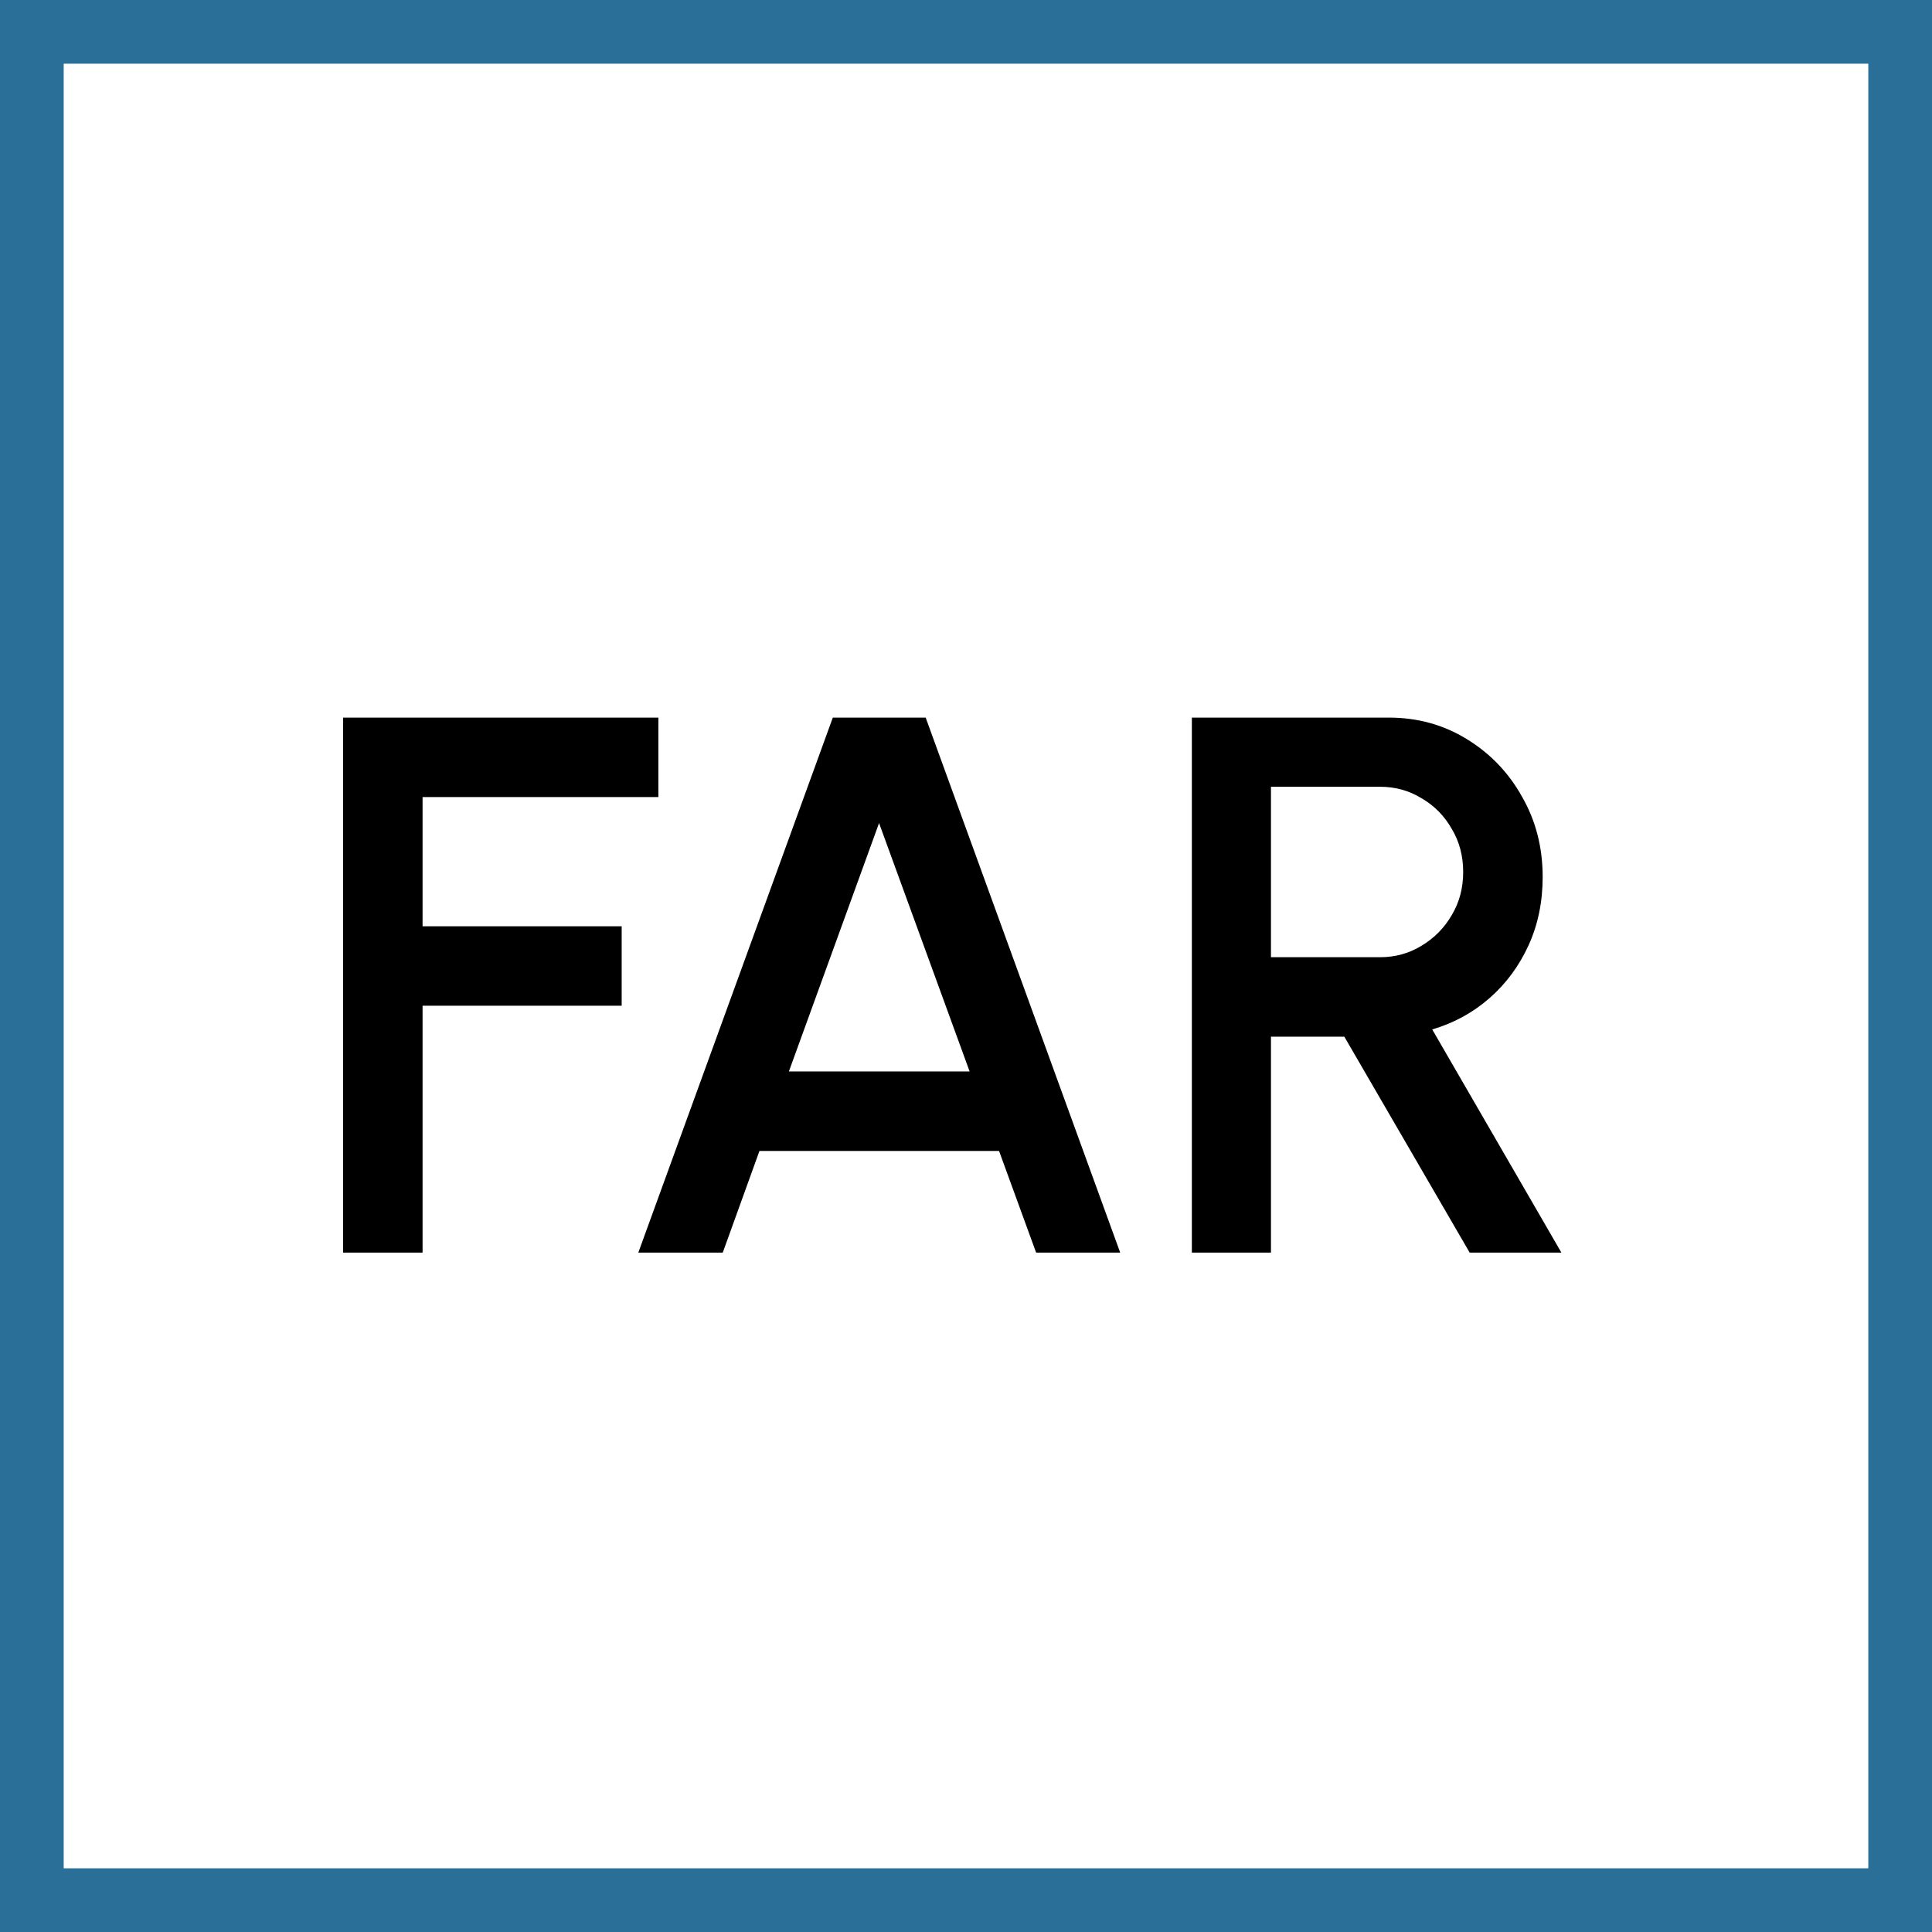 <?xml version="1.0" encoding="UTF-8"?> <svg xmlns="http://www.w3.org/2000/svg" width="91" height="91" viewBox="0 0 91 91" fill="none"><rect x="0" y="0" width="91" height="91" fill="#333333" stroke="none"/><rect x="1.5" y="1.5" width="88" height="88" fill="white" stroke="#2A6F97" stroke-width="3"></rect><path d="M16.16 59V33.8H31.01V37.544H19.904V43.628H29.282V47.372H19.904V59H16.16ZM39.227 33.8H43.601L52.763 59H48.803L47.057 54.212H35.771L34.043 59H30.065L39.227 33.8ZM37.157 50.468H45.671L41.405 38.768L37.157 50.468ZM56.138 59V33.8H65.408C66.764 33.8 67.988 34.136 69.08 34.808C70.184 35.48 71.054 36.386 71.69 37.526C72.338 38.654 72.662 39.914 72.662 41.306C72.662 42.482 72.44 43.556 71.996 44.528C71.552 45.5 70.94 46.328 70.16 47.012C69.38 47.696 68.48 48.188 67.46 48.488L73.544 59H69.224L63.32 48.83H59.864V59H56.138ZM59.864 45.086H65.012C65.72 45.086 66.368 44.906 66.956 44.546C67.556 44.186 68.03 43.706 68.378 43.106C68.738 42.506 68.918 41.828 68.918 41.072C68.918 40.316 68.738 39.638 68.378 39.038C68.03 38.426 67.556 37.946 66.956 37.598C66.368 37.238 65.72 37.058 65.012 37.058H59.864V45.086Z" fill="black"></path></svg> 